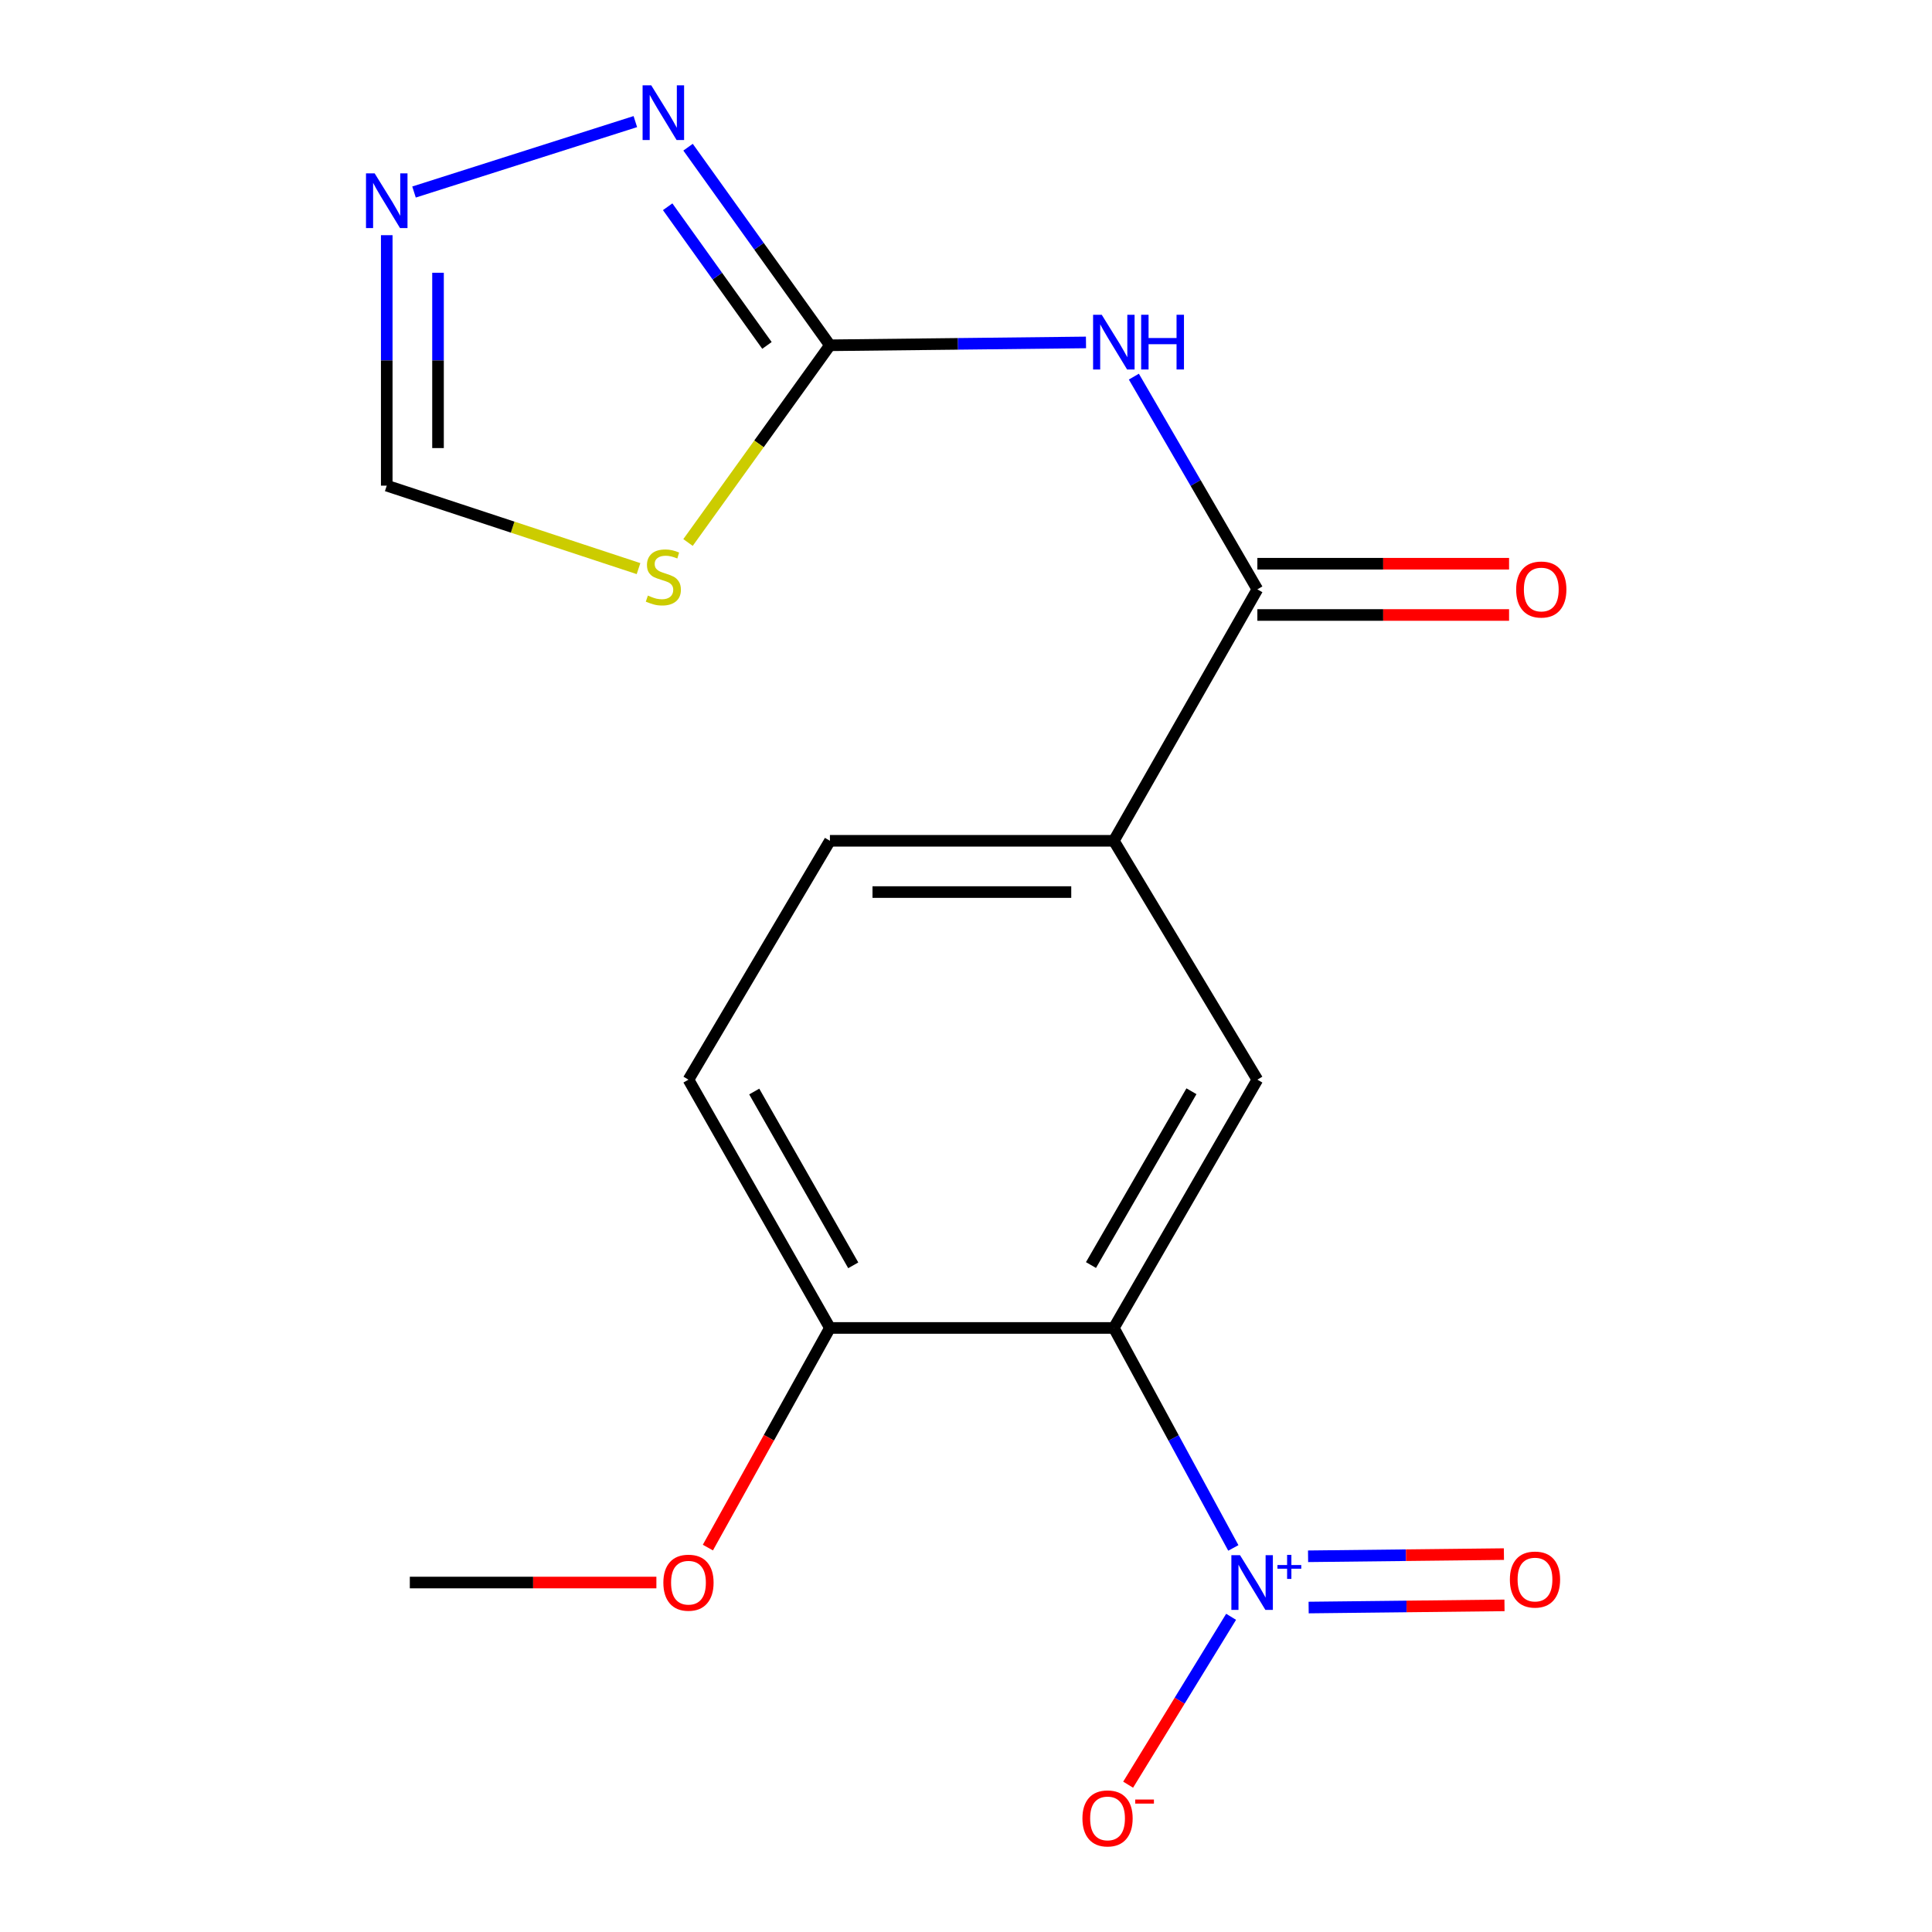 <?xml version='1.0' encoding='iso-8859-1'?>
<svg version='1.1' baseProfile='full'
              xmlns='http://www.w3.org/2000/svg'
                      xmlns:rdkit='http://www.rdkit.org/xml'
                      xmlns:xlink='http://www.w3.org/1999/xlink'
                  xml:space='preserve'
width='1000px' height='1000px' viewBox='0 0 1000 1000'>
<!-- END OF HEADER -->
<rect style='opacity:1.0;fill:#FFFFFF;stroke:none' width='1000' height='1000' x='0' y='0'> </rect>
<path class='bond-0' d='M 638.369,801.207 L 607.444,744.276' style='fill:none;fill-rule:evenodd;stroke:#0000FF;stroke-width:6px;stroke-linecap:butt;stroke-linejoin:miter;stroke-opacity:1' />
<path class='bond-0' d='M 607.444,744.276 L 576.52,687.345' style='fill:none;fill-rule:evenodd;stroke:#000000;stroke-width:6px;stroke-linecap:butt;stroke-linejoin:miter;stroke-opacity:1' />
<path class='bond-11' d='M 637.217,836.854 L 610.569,880.302' style='fill:none;fill-rule:evenodd;stroke:#0000FF;stroke-width:6px;stroke-linecap:butt;stroke-linejoin:miter;stroke-opacity:1' />
<path class='bond-11' d='M 610.569,880.302 L 583.921,923.749' style='fill:none;fill-rule:evenodd;stroke:#FF0000;stroke-width:6px;stroke-linecap:butt;stroke-linejoin:miter;stroke-opacity:1' />
<path class='bond-12' d='M 677.349,832.061 L 728.035,831.5' style='fill:none;fill-rule:evenodd;stroke:#0000FF;stroke-width:6px;stroke-linecap:butt;stroke-linejoin:miter;stroke-opacity:1' />
<path class='bond-12' d='M 728.035,831.5 L 778.722,830.938' style='fill:none;fill-rule:evenodd;stroke:#FF0000;stroke-width:6px;stroke-linecap:butt;stroke-linejoin:miter;stroke-opacity:1' />
<path class='bond-12' d='M 677.055,805.526 L 727.741,804.964' style='fill:none;fill-rule:evenodd;stroke:#0000FF;stroke-width:6px;stroke-linecap:butt;stroke-linejoin:miter;stroke-opacity:1' />
<path class='bond-12' d='M 727.741,804.964 L 778.428,804.403' style='fill:none;fill-rule:evenodd;stroke:#FF0000;stroke-width:6px;stroke-linecap:butt;stroke-linejoin:miter;stroke-opacity:1' />
<path class='bond-6' d='M 576.52,687.345 L 650.809,558.831' style='fill:none;fill-rule:evenodd;stroke:#000000;stroke-width:6px;stroke-linecap:butt;stroke-linejoin:miter;stroke-opacity:1' />
<path class='bond-6' d='M 564.689,654.787 L 616.691,564.827' style='fill:none;fill-rule:evenodd;stroke:#000000;stroke-width:6px;stroke-linecap:butt;stroke-linejoin:miter;stroke-opacity:1' />
<path class='bond-10' d='M 576.52,687.345 L 429.564,687.345' style='fill:none;fill-rule:evenodd;stroke:#000000;stroke-width:6px;stroke-linecap:butt;stroke-linejoin:miter;stroke-opacity:1' />
<path class='bond-1' d='M 429.564,178.717 L 495.835,177.979' style='fill:none;fill-rule:evenodd;stroke:#000000;stroke-width:6px;stroke-linecap:butt;stroke-linejoin:miter;stroke-opacity:1' />
<path class='bond-1' d='M 495.835,177.979 L 562.106,177.241' style='fill:none;fill-rule:evenodd;stroke:#0000FF;stroke-width:6px;stroke-linecap:butt;stroke-linejoin:miter;stroke-opacity:1' />
<path class='bond-4' d='M 429.564,178.717 L 392.841,229.757' style='fill:none;fill-rule:evenodd;stroke:#000000;stroke-width:6px;stroke-linecap:butt;stroke-linejoin:miter;stroke-opacity:1' />
<path class='bond-4' d='M 392.841,229.757 L 356.118,280.797' style='fill:none;fill-rule:evenodd;stroke:#CCCC00;stroke-width:6px;stroke-linecap:butt;stroke-linejoin:miter;stroke-opacity:1' />
<path class='bond-5' d='M 429.564,178.717 L 392.851,127.453' style='fill:none;fill-rule:evenodd;stroke:#000000;stroke-width:6px;stroke-linecap:butt;stroke-linejoin:miter;stroke-opacity:1' />
<path class='bond-5' d='M 392.851,127.453 L 356.139,76.189' style='fill:none;fill-rule:evenodd;stroke:#0000FF;stroke-width:6px;stroke-linecap:butt;stroke-linejoin:miter;stroke-opacity:1' />
<path class='bond-5' d='M 396.975,178.789 L 371.276,142.904' style='fill:none;fill-rule:evenodd;stroke:#000000;stroke-width:6px;stroke-linecap:butt;stroke-linejoin:miter;stroke-opacity:1' />
<path class='bond-5' d='M 371.276,142.904 L 345.578,107.019' style='fill:none;fill-rule:evenodd;stroke:#0000FF;stroke-width:6px;stroke-linecap:butt;stroke-linejoin:miter;stroke-opacity:1' />
<path class='bond-2' d='M 586.888,194.94 L 618.848,249.994' style='fill:none;fill-rule:evenodd;stroke:#0000FF;stroke-width:6px;stroke-linecap:butt;stroke-linejoin:miter;stroke-opacity:1' />
<path class='bond-2' d='M 618.848,249.994 L 650.809,305.048' style='fill:none;fill-rule:evenodd;stroke:#000000;stroke-width:6px;stroke-linecap:butt;stroke-linejoin:miter;stroke-opacity:1' />
<path class='bond-3' d='M 650.809,305.048 L 576.52,435.198' style='fill:none;fill-rule:evenodd;stroke:#000000;stroke-width:6px;stroke-linecap:butt;stroke-linejoin:miter;stroke-opacity:1' />
<path class='bond-13' d='M 650.809,318.317 L 715.95,318.317' style='fill:none;fill-rule:evenodd;stroke:#000000;stroke-width:6px;stroke-linecap:butt;stroke-linejoin:miter;stroke-opacity:1' />
<path class='bond-13' d='M 715.95,318.317 L 781.092,318.317' style='fill:none;fill-rule:evenodd;stroke:#FF0000;stroke-width:6px;stroke-linecap:butt;stroke-linejoin:miter;stroke-opacity:1' />
<path class='bond-13' d='M 650.809,291.78 L 715.95,291.78' style='fill:none;fill-rule:evenodd;stroke:#000000;stroke-width:6px;stroke-linecap:butt;stroke-linejoin:miter;stroke-opacity:1' />
<path class='bond-13' d='M 715.95,291.78 L 781.092,291.78' style='fill:none;fill-rule:evenodd;stroke:#FF0000;stroke-width:6px;stroke-linecap:butt;stroke-linejoin:miter;stroke-opacity:1' />
<path class='bond-9' d='M 330.499,294.313 L 265.339,272.841' style='fill:none;fill-rule:evenodd;stroke:#CCCC00;stroke-width:6px;stroke-linecap:butt;stroke-linejoin:miter;stroke-opacity:1' />
<path class='bond-9' d='M 265.339,272.841 L 200.18,251.37' style='fill:none;fill-rule:evenodd;stroke:#000000;stroke-width:6px;stroke-linecap:butt;stroke-linejoin:miter;stroke-opacity:1' />
<path class='bond-7' d='M 328.851,62.94 L 214.296,99.391' style='fill:none;fill-rule:evenodd;stroke:#0000FF;stroke-width:6px;stroke-linecap:butt;stroke-linejoin:miter;stroke-opacity:1' />
<path class='bond-8' d='M 650.809,558.831 L 576.52,435.198' style='fill:none;fill-rule:evenodd;stroke:#000000;stroke-width:6px;stroke-linecap:butt;stroke-linejoin:miter;stroke-opacity:1' />
<path class='bond-19' d='M 200.18,121.729 L 200.18,186.55' style='fill:none;fill-rule:evenodd;stroke:#0000FF;stroke-width:6px;stroke-linecap:butt;stroke-linejoin:miter;stroke-opacity:1' />
<path class='bond-19' d='M 200.18,186.55 L 200.18,251.37' style='fill:none;fill-rule:evenodd;stroke:#000000;stroke-width:6px;stroke-linecap:butt;stroke-linejoin:miter;stroke-opacity:1' />
<path class='bond-19' d='M 226.717,141.176 L 226.717,186.55' style='fill:none;fill-rule:evenodd;stroke:#0000FF;stroke-width:6px;stroke-linecap:butt;stroke-linejoin:miter;stroke-opacity:1' />
<path class='bond-19' d='M 226.717,186.55 L 226.717,231.924' style='fill:none;fill-rule:evenodd;stroke:#000000;stroke-width:6px;stroke-linecap:butt;stroke-linejoin:miter;stroke-opacity:1' />
<path class='bond-18' d='M 576.52,435.198 L 429.564,435.198' style='fill:none;fill-rule:evenodd;stroke:#000000;stroke-width:6px;stroke-linecap:butt;stroke-linejoin:miter;stroke-opacity:1' />
<path class='bond-18' d='M 554.477,461.735 L 451.607,461.735' style='fill:none;fill-rule:evenodd;stroke:#000000;stroke-width:6px;stroke-linecap:butt;stroke-linejoin:miter;stroke-opacity:1' />
<path class='bond-15' d='M 429.564,687.345 L 356.351,558.831' style='fill:none;fill-rule:evenodd;stroke:#000000;stroke-width:6px;stroke-linecap:butt;stroke-linejoin:miter;stroke-opacity:1' />
<path class='bond-15' d='M 441.639,654.932 L 390.39,564.972' style='fill:none;fill-rule:evenodd;stroke:#000000;stroke-width:6px;stroke-linecap:butt;stroke-linejoin:miter;stroke-opacity:1' />
<path class='bond-16' d='M 429.564,687.345 L 397.982,744.186' style='fill:none;fill-rule:evenodd;stroke:#000000;stroke-width:6px;stroke-linecap:butt;stroke-linejoin:miter;stroke-opacity:1' />
<path class='bond-16' d='M 397.982,744.186 L 366.401,801.027' style='fill:none;fill-rule:evenodd;stroke:#FF0000;stroke-width:6px;stroke-linecap:butt;stroke-linejoin:miter;stroke-opacity:1' />
<path class='bond-14' d='M 429.564,435.198 L 356.351,558.831' style='fill:none;fill-rule:evenodd;stroke:#000000;stroke-width:6px;stroke-linecap:butt;stroke-linejoin:miter;stroke-opacity:1' />
<path class='bond-17' d='M 339.745,819.116 L 275.933,819.116' style='fill:none;fill-rule:evenodd;stroke:#FF0000;stroke-width:6px;stroke-linecap:butt;stroke-linejoin:miter;stroke-opacity:1' />
<path class='bond-17' d='M 275.933,819.116 L 212.122,819.116' style='fill:none;fill-rule:evenodd;stroke:#000000;stroke-width:6px;stroke-linecap:butt;stroke-linejoin:miter;stroke-opacity:1' />
<path  class='atom-0' d='M 641.836 804.956
L 651.116 819.956
Q 652.036 821.436, 653.516 824.116
Q 654.996 826.796, 655.076 826.956
L 655.076 804.956
L 658.836 804.956
L 658.836 833.276
L 654.956 833.276
L 644.996 816.876
Q 643.836 814.956, 642.596 812.756
Q 641.396 810.556, 641.036 809.876
L 641.036 833.276
L 637.356 833.276
L 637.356 804.956
L 641.836 804.956
' fill='#0000FF'/>
<path  class='atom-0' d='M 661.212 810.061
L 666.202 810.061
L 666.202 804.807
L 668.42 804.807
L 668.42 810.061
L 673.541 810.061
L 673.541 811.962
L 668.42 811.962
L 668.42 817.242
L 666.202 817.242
L 666.202 811.962
L 661.212 811.962
L 661.212 810.061
' fill='#0000FF'/>
<path  class='atom-3' d='M 570.26 162.92
L 579.54 177.92
Q 580.46 179.4, 581.94 182.08
Q 583.42 184.76, 583.5 184.92
L 583.5 162.92
L 587.26 162.92
L 587.26 191.24
L 583.38 191.24
L 573.42 174.84
Q 572.26 172.92, 571.02 170.72
Q 569.82 168.52, 569.46 167.84
L 569.46 191.24
L 565.78 191.24
L 565.78 162.92
L 570.26 162.92
' fill='#0000FF'/>
<path  class='atom-3' d='M 590.66 162.92
L 594.5 162.92
L 594.5 174.96
L 608.98 174.96
L 608.98 162.92
L 612.82 162.92
L 612.82 191.24
L 608.98 191.24
L 608.98 178.16
L 594.5 178.16
L 594.5 191.24
L 590.66 191.24
L 590.66 162.92
' fill='#0000FF'/>
<path  class='atom-5' d='M 335.347 308.267
Q 335.667 308.387, 336.987 308.947
Q 338.307 309.507, 339.747 309.867
Q 341.227 310.187, 342.667 310.187
Q 345.347 310.187, 346.907 308.907
Q 348.467 307.587, 348.467 305.307
Q 348.467 303.747, 347.667 302.787
Q 346.907 301.827, 345.707 301.307
Q 344.507 300.787, 342.507 300.187
Q 339.987 299.427, 338.467 298.707
Q 336.987 297.987, 335.907 296.467
Q 334.867 294.947, 334.867 292.387
Q 334.867 288.827, 337.267 286.627
Q 339.707 284.427, 344.507 284.427
Q 347.787 284.427, 351.507 285.987
L 350.587 289.067
Q 347.187 287.667, 344.627 287.667
Q 341.867 287.667, 340.347 288.827
Q 338.827 289.947, 338.867 291.907
Q 338.867 293.427, 339.627 294.347
Q 340.427 295.267, 341.547 295.787
Q 342.707 296.307, 344.627 296.907
Q 347.187 297.707, 348.707 298.507
Q 350.227 299.307, 351.307 300.947
Q 352.427 302.547, 352.427 305.307
Q 352.427 309.227, 349.787 311.347
Q 347.187 313.427, 342.827 313.427
Q 340.307 313.427, 338.387 312.867
Q 336.507 312.347, 334.267 311.427
L 335.347 308.267
' fill='#CCCC00'/>
<path  class='atom-6' d='M 337.087 44.167
L 346.367 59.167
Q 347.287 60.647, 348.767 63.327
Q 350.247 66.007, 350.327 66.167
L 350.327 44.167
L 354.087 44.167
L 354.087 72.487
L 350.207 72.487
L 340.247 56.087
Q 339.087 54.167, 337.847 51.967
Q 336.647 49.767, 336.287 49.087
L 336.287 72.487
L 332.607 72.487
L 332.607 44.167
L 337.087 44.167
' fill='#0000FF'/>
<path  class='atom-8' d='M 193.92 89.722
L 203.2 104.722
Q 204.12 106.202, 205.6 108.882
Q 207.08 111.562, 207.16 111.722
L 207.16 89.722
L 210.92 89.722
L 210.92 118.042
L 207.04 118.042
L 197.08 101.642
Q 195.92 99.722, 194.68 97.522
Q 193.48 95.322, 193.12 94.642
L 193.12 118.042
L 189.44 118.042
L 189.44 89.722
L 193.92 89.722
' fill='#0000FF'/>
<path  class='atom-12' d='M 560.262 941.208
Q 560.262 934.408, 563.622 930.608
Q 566.982 926.808, 573.262 926.808
Q 579.542 926.808, 582.902 930.608
Q 586.262 934.408, 586.262 941.208
Q 586.262 948.088, 582.862 952.008
Q 579.462 955.888, 573.262 955.888
Q 567.022 955.888, 563.622 952.008
Q 560.262 948.128, 560.262 941.208
M 573.262 952.688
Q 577.582 952.688, 579.902 949.808
Q 582.262 946.888, 582.262 941.208
Q 582.262 935.648, 579.902 932.848
Q 577.582 930.008, 573.262 930.008
Q 568.942 930.008, 566.582 932.808
Q 564.262 935.608, 564.262 941.208
Q 564.262 946.928, 566.582 949.808
Q 568.942 952.688, 573.262 952.688
' fill='#FF0000'/>
<path  class='atom-12' d='M 587.582 931.43
L 597.271 931.43
L 597.271 933.542
L 587.582 933.542
L 587.582 931.43
' fill='#FF0000'/>
<path  class='atom-13' d='M 781.508 817.574
Q 781.508 810.774, 784.868 806.974
Q 788.228 803.174, 794.508 803.174
Q 800.788 803.174, 804.148 806.974
Q 807.508 810.774, 807.508 817.574
Q 807.508 824.454, 804.108 828.374
Q 800.708 832.254, 794.508 832.254
Q 788.268 832.254, 784.868 828.374
Q 781.508 824.494, 781.508 817.574
M 794.508 829.054
Q 798.828 829.054, 801.148 826.174
Q 803.508 823.254, 803.508 817.574
Q 803.508 812.014, 801.148 809.214
Q 798.828 806.374, 794.508 806.374
Q 790.188 806.374, 787.828 809.174
Q 785.508 811.974, 785.508 817.574
Q 785.508 823.294, 787.828 826.174
Q 790.188 829.054, 794.508 829.054
' fill='#FF0000'/>
<path  class='atom-14' d='M 784.766 305.128
Q 784.766 298.328, 788.126 294.528
Q 791.486 290.728, 797.766 290.728
Q 804.046 290.728, 807.406 294.528
Q 810.766 298.328, 810.766 305.128
Q 810.766 312.008, 807.366 315.928
Q 803.966 319.808, 797.766 319.808
Q 791.526 319.808, 788.126 315.928
Q 784.766 312.048, 784.766 305.128
M 797.766 316.608
Q 802.086 316.608, 804.406 313.728
Q 806.766 310.808, 806.766 305.128
Q 806.766 299.568, 804.406 296.768
Q 802.086 293.928, 797.766 293.928
Q 793.446 293.928, 791.086 296.728
Q 788.766 299.528, 788.766 305.128
Q 788.766 310.848, 791.086 313.728
Q 793.446 316.608, 797.766 316.608
' fill='#FF0000'/>
<path  class='atom-17' d='M 343.351 819.196
Q 343.351 812.396, 346.711 808.596
Q 350.071 804.796, 356.351 804.796
Q 362.631 804.796, 365.991 808.596
Q 369.351 812.396, 369.351 819.196
Q 369.351 826.076, 365.951 829.996
Q 362.551 833.876, 356.351 833.876
Q 350.111 833.876, 346.711 829.996
Q 343.351 826.116, 343.351 819.196
M 356.351 830.676
Q 360.671 830.676, 362.991 827.796
Q 365.351 824.876, 365.351 819.196
Q 365.351 813.636, 362.991 810.836
Q 360.671 807.996, 356.351 807.996
Q 352.031 807.996, 349.671 810.796
Q 347.351 813.596, 347.351 819.196
Q 347.351 824.916, 349.671 827.796
Q 352.031 830.676, 356.351 830.676
' fill='#FF0000'/>
</svg>
